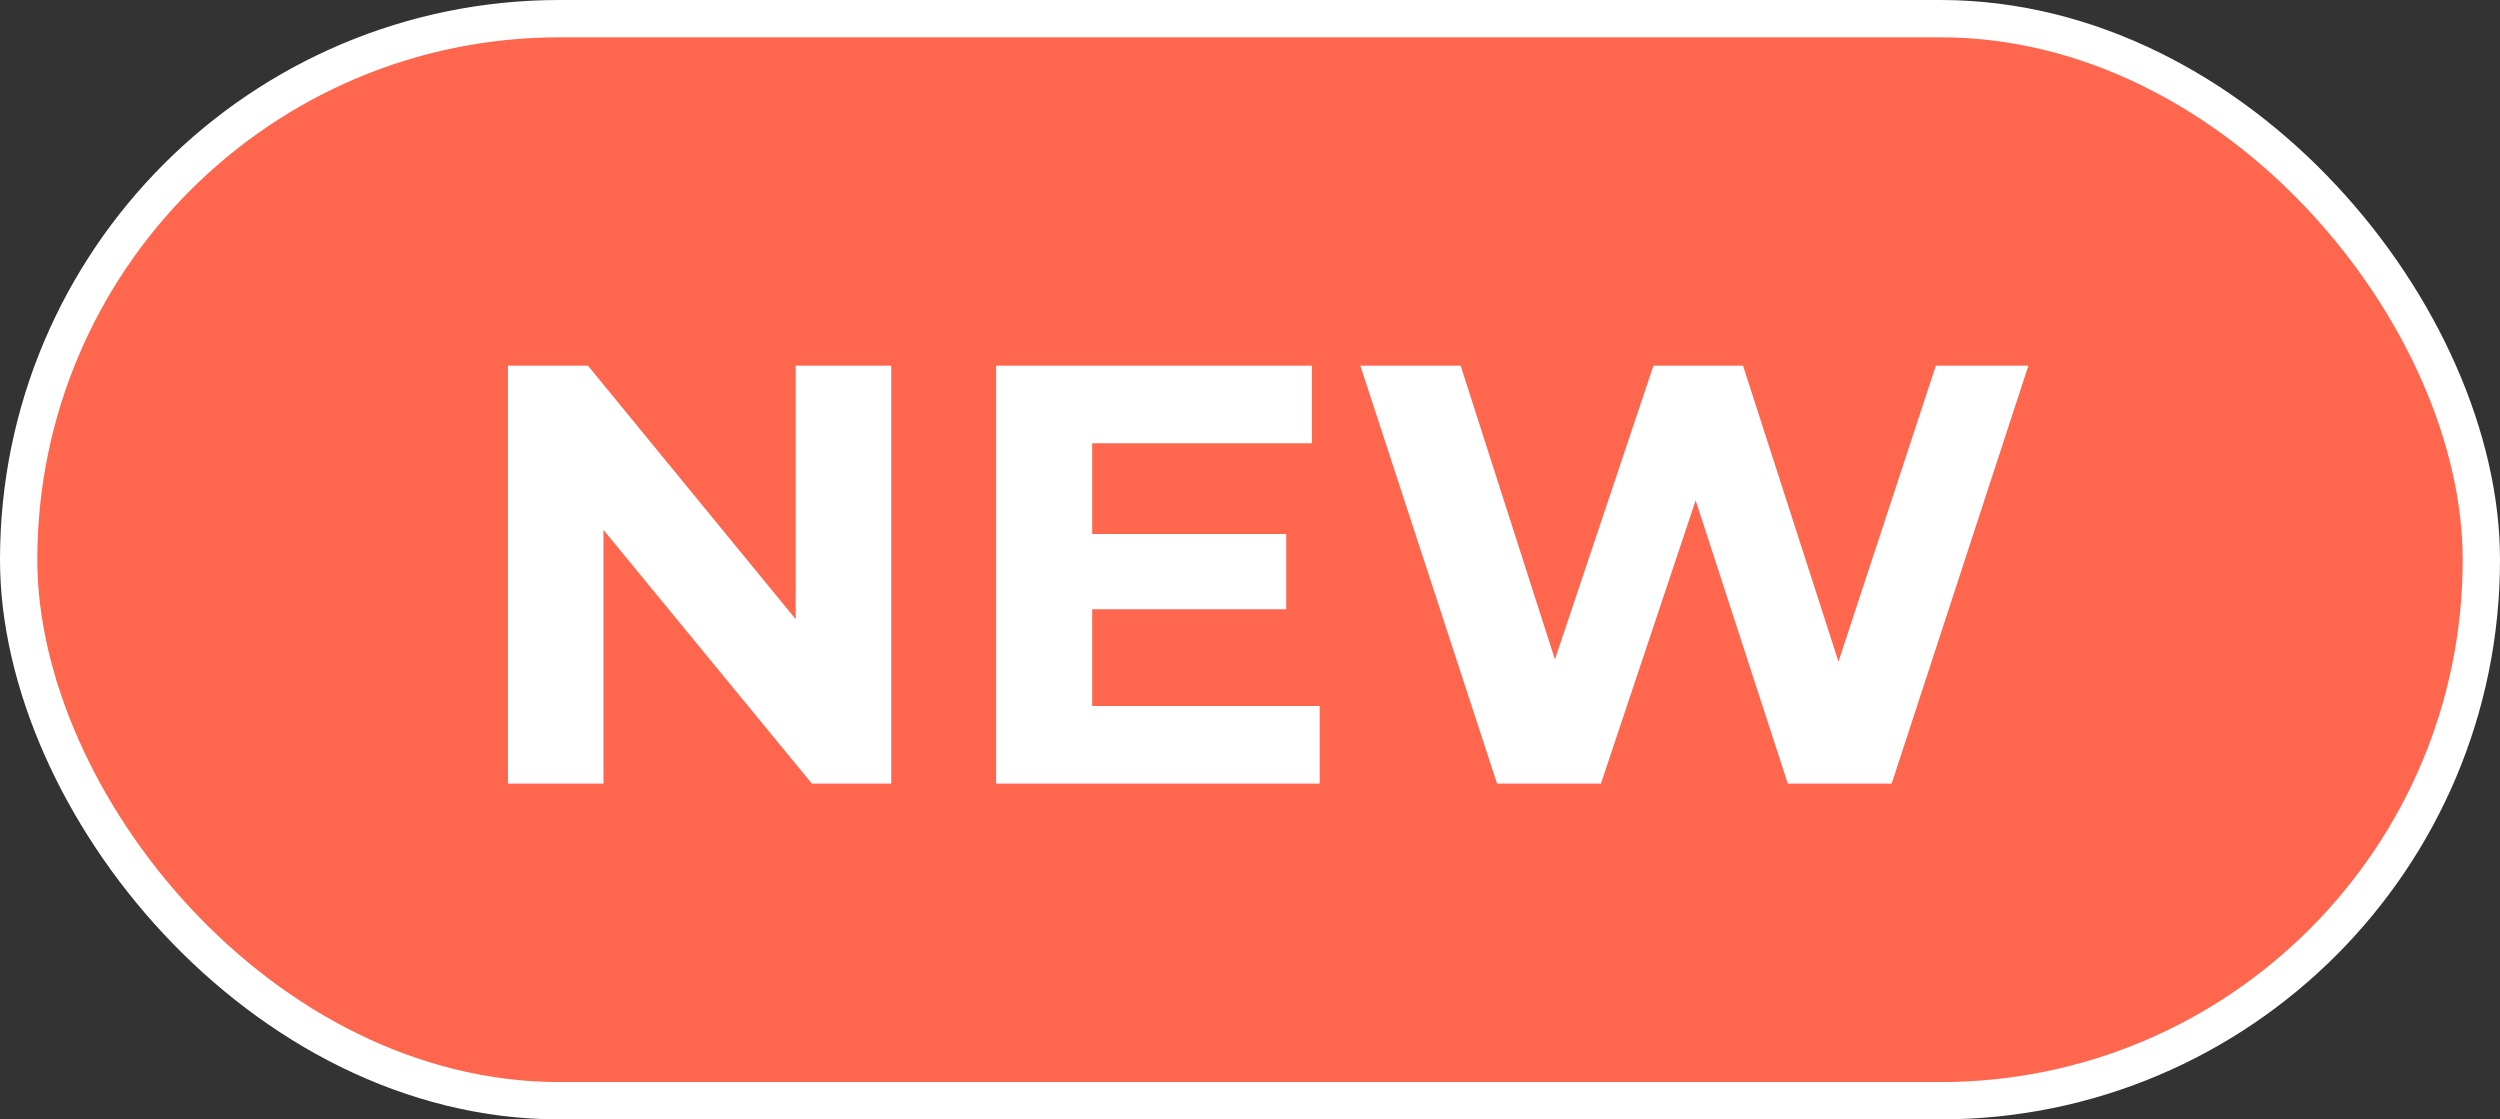 <?xml version="1.0" encoding="UTF-8"?> <svg xmlns="http://www.w3.org/2000/svg" width="67" height="30" viewBox="0 0 67 30" fill="none"><rect x="0" y="0" width="67" height="30" fill="#333333" stroke="none"/> <rect x="0.5" y="0.5" width="66" height="29" rx="14.5" fill="#FE664E" stroke="white"></rect> <path d="M13.613 21V9.8H15.757L22.365 17.864H21.325V9.8H23.885V21H21.757L15.133 12.936H16.173V21H13.613ZM29.079 14.312H34.471V16.328H29.079V14.312ZM29.271 18.92H35.367V21H26.695V9.8H35.159V11.88H29.271V18.92ZM40.121 21L36.457 9.8H39.145L42.329 19.72H40.985L44.313 9.8H46.713L49.913 19.72H48.617L51.881 9.8H54.361L50.697 21H47.913L45.081 12.296H45.817L42.905 21H40.121Z" fill="white"></path> </svg> 